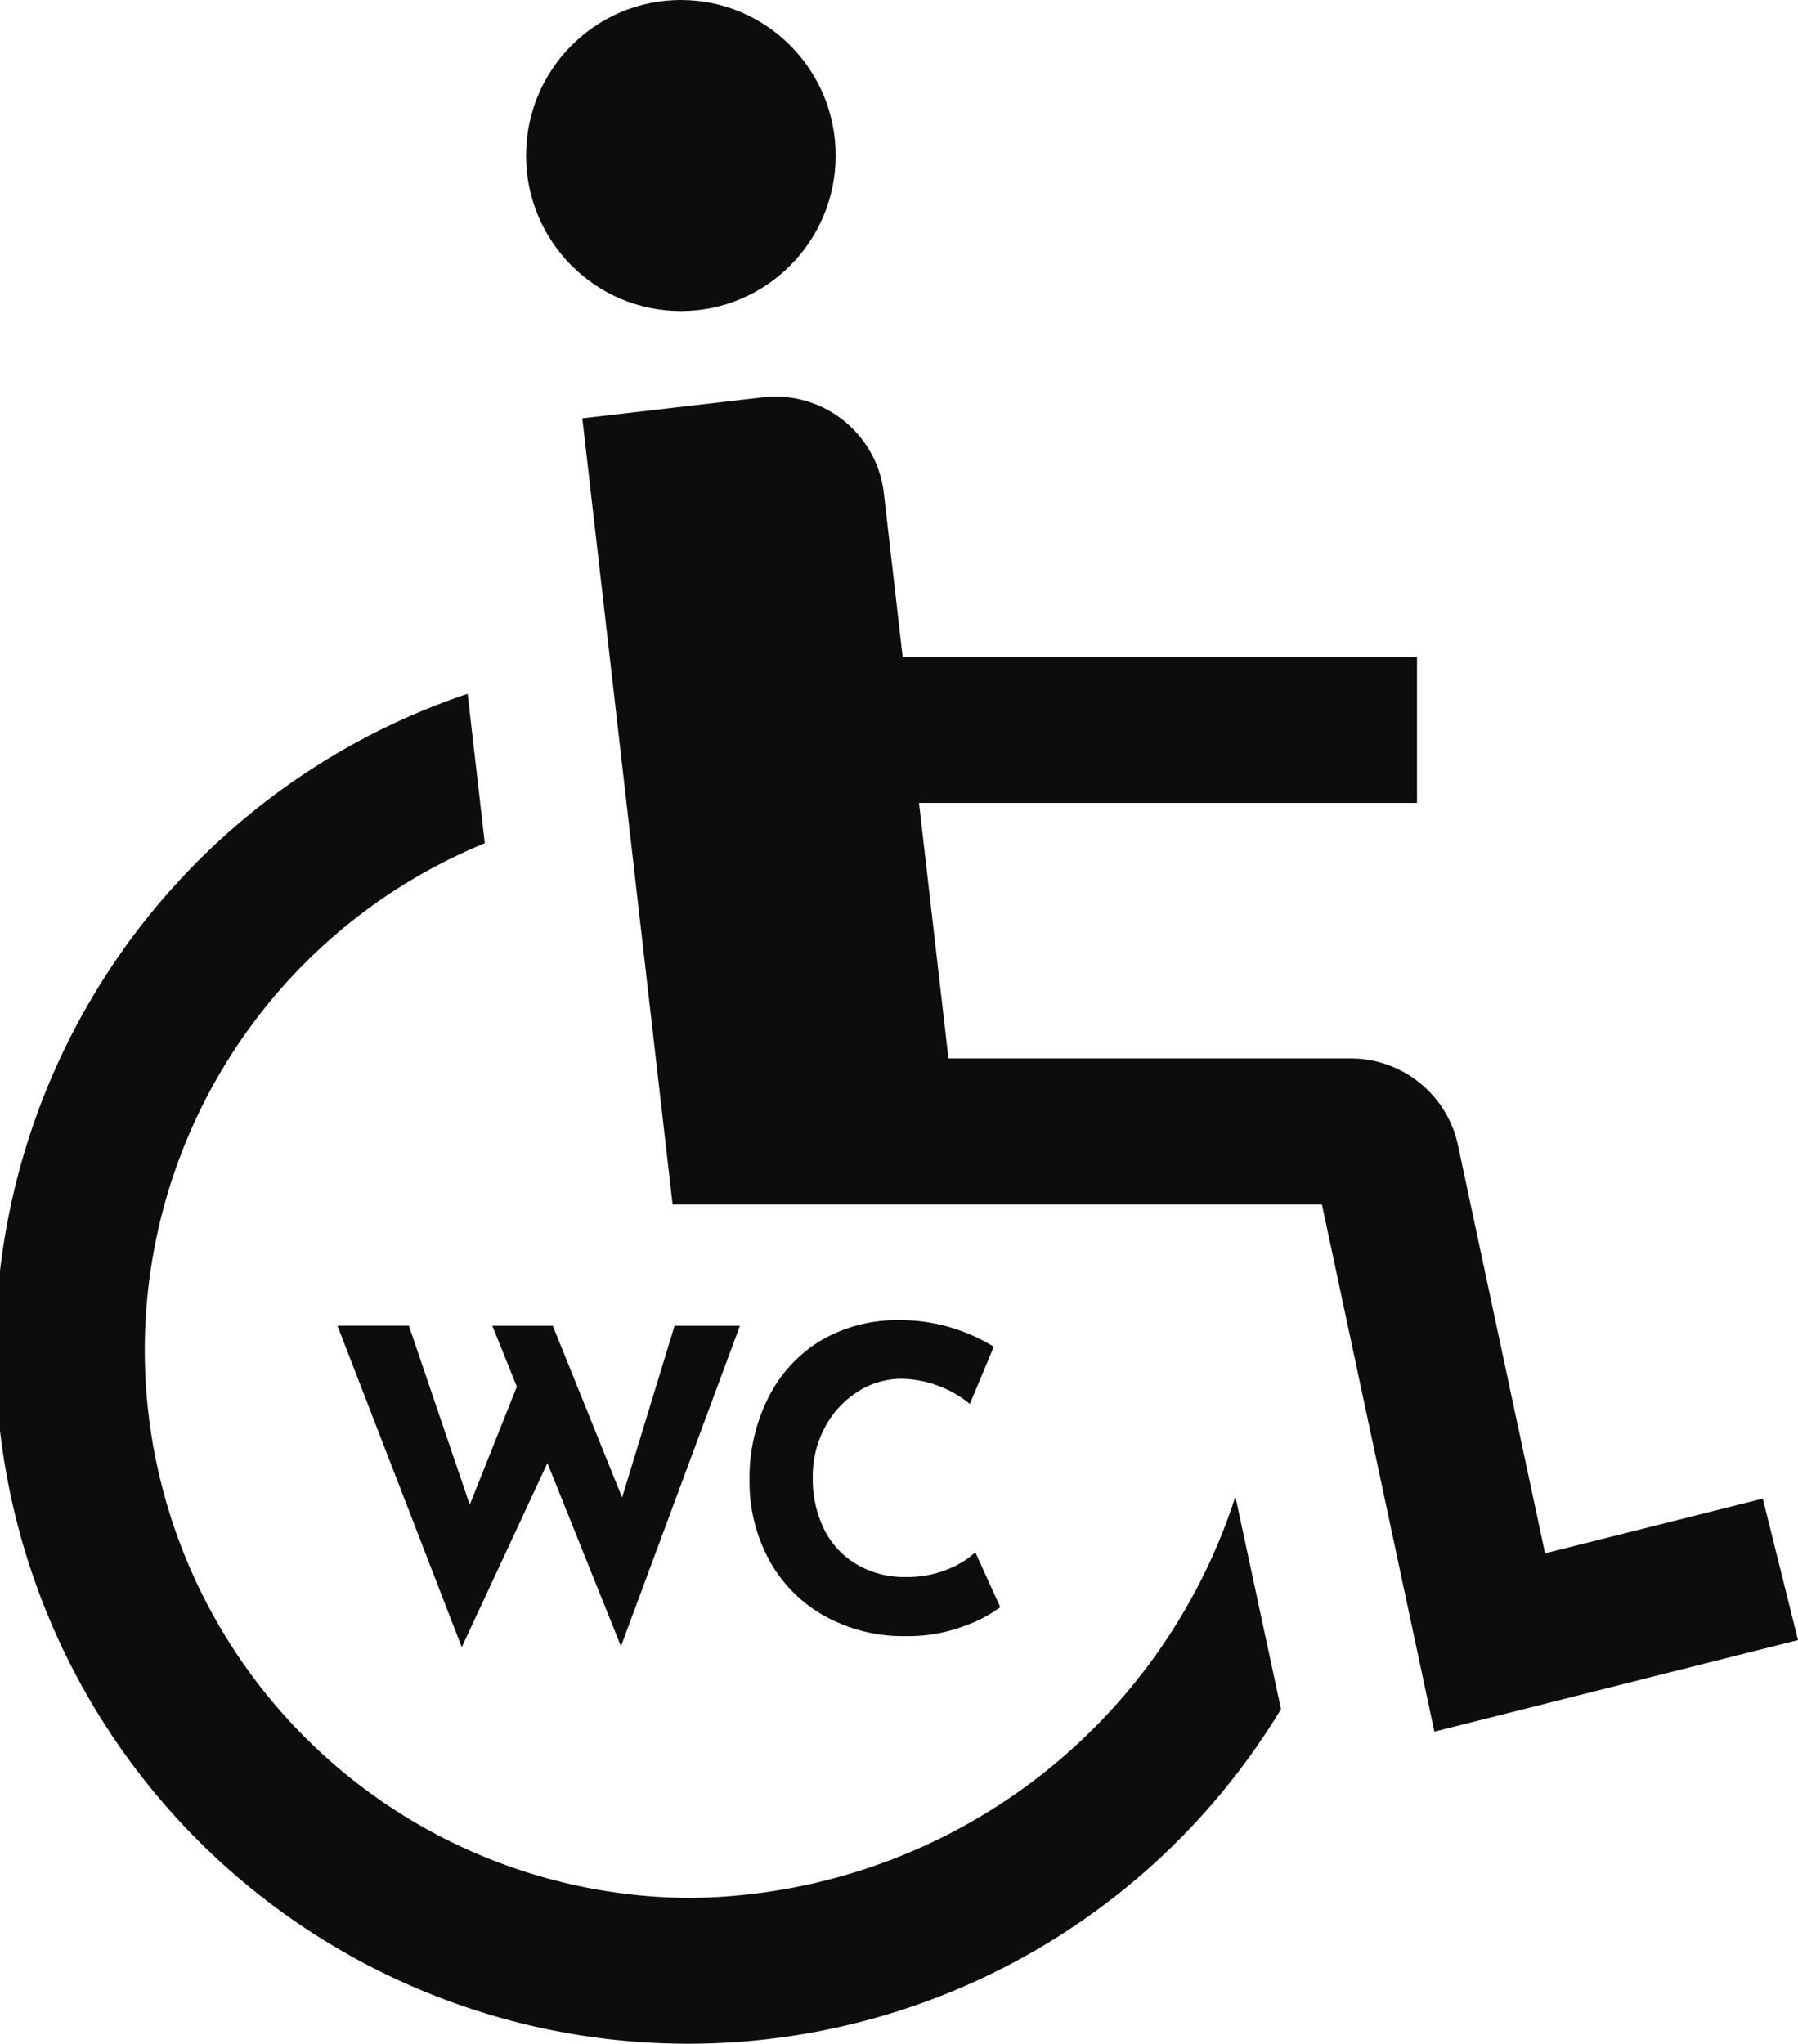 <svg xmlns="http://www.w3.org/2000/svg" width="22" height="25" viewBox="0 0 22 25"><g transform="translate(-656 -2210)"><g transform="translate(656 2210)"><ellipse cx="1.894" cy="1.902" rx="1.894" ry="1.902" transform="translate(6.437 0)" fill="#0d0d0d"/><path d="M90.524,58.67l-2.664.669-1.066-4.994a1.342,1.342,0,0,0-1.3-1.059H80.56L80.2,50.161h6.093V48.376H80l-.23-2A1.335,1.335,0,0,0,78.288,45.2l-2.208.256,1.105,9.617h7.945l1.376,6.447L90.955,60.4Z" transform="translate(-68.955 -40.34)" fill="#0d0d0d"/><path d="M35.807,84.689a6.7,6.7,0,0,1-2.515-12.9l-.21-1.828A8.476,8.476,0,1,0,43.034,82.38l-.558-2.6A7.084,7.084,0,0,1,35.807,84.689Z" transform="translate(-27.36 -61.475)" fill="#0d0d0d"/></g><path d="M4.589-22.052l-.9-2.241L2.641-22.041,1.12-25.973h.874l.745,2.19.576-1.444-.3-.745h.74l.848,2.1.642-2.1h.8Zm4.641-.478a1.676,1.676,0,0,1-.457.236,1.923,1.923,0,0,1-.684.118,1.991,1.991,0,0,1-1.028-.257,1.739,1.739,0,0,1-.668-.691,2,2,0,0,1-.231-.953,2.183,2.183,0,0,1,.231-1.018,1.707,1.707,0,0,1,.648-.7A1.835,1.835,0,0,1,8-26.04a2.107,2.107,0,0,1,.637.093,2.22,2.22,0,0,1,.514.231l-.293.7a1.364,1.364,0,0,0-.833-.308.992.992,0,0,0-.54.159,1.154,1.154,0,0,0-.4.434,1.257,1.257,0,0,0-.149.609,1.4,1.4,0,0,0,.139.64,1.031,1.031,0,0,0,.4.429,1.146,1.146,0,0,0,.6.154,1.312,1.312,0,0,0,.5-.09,1.1,1.1,0,0,0,.35-.213Z" transform="translate(659.009 2252.188)" fill="#0d0d0d"/></g></svg>
